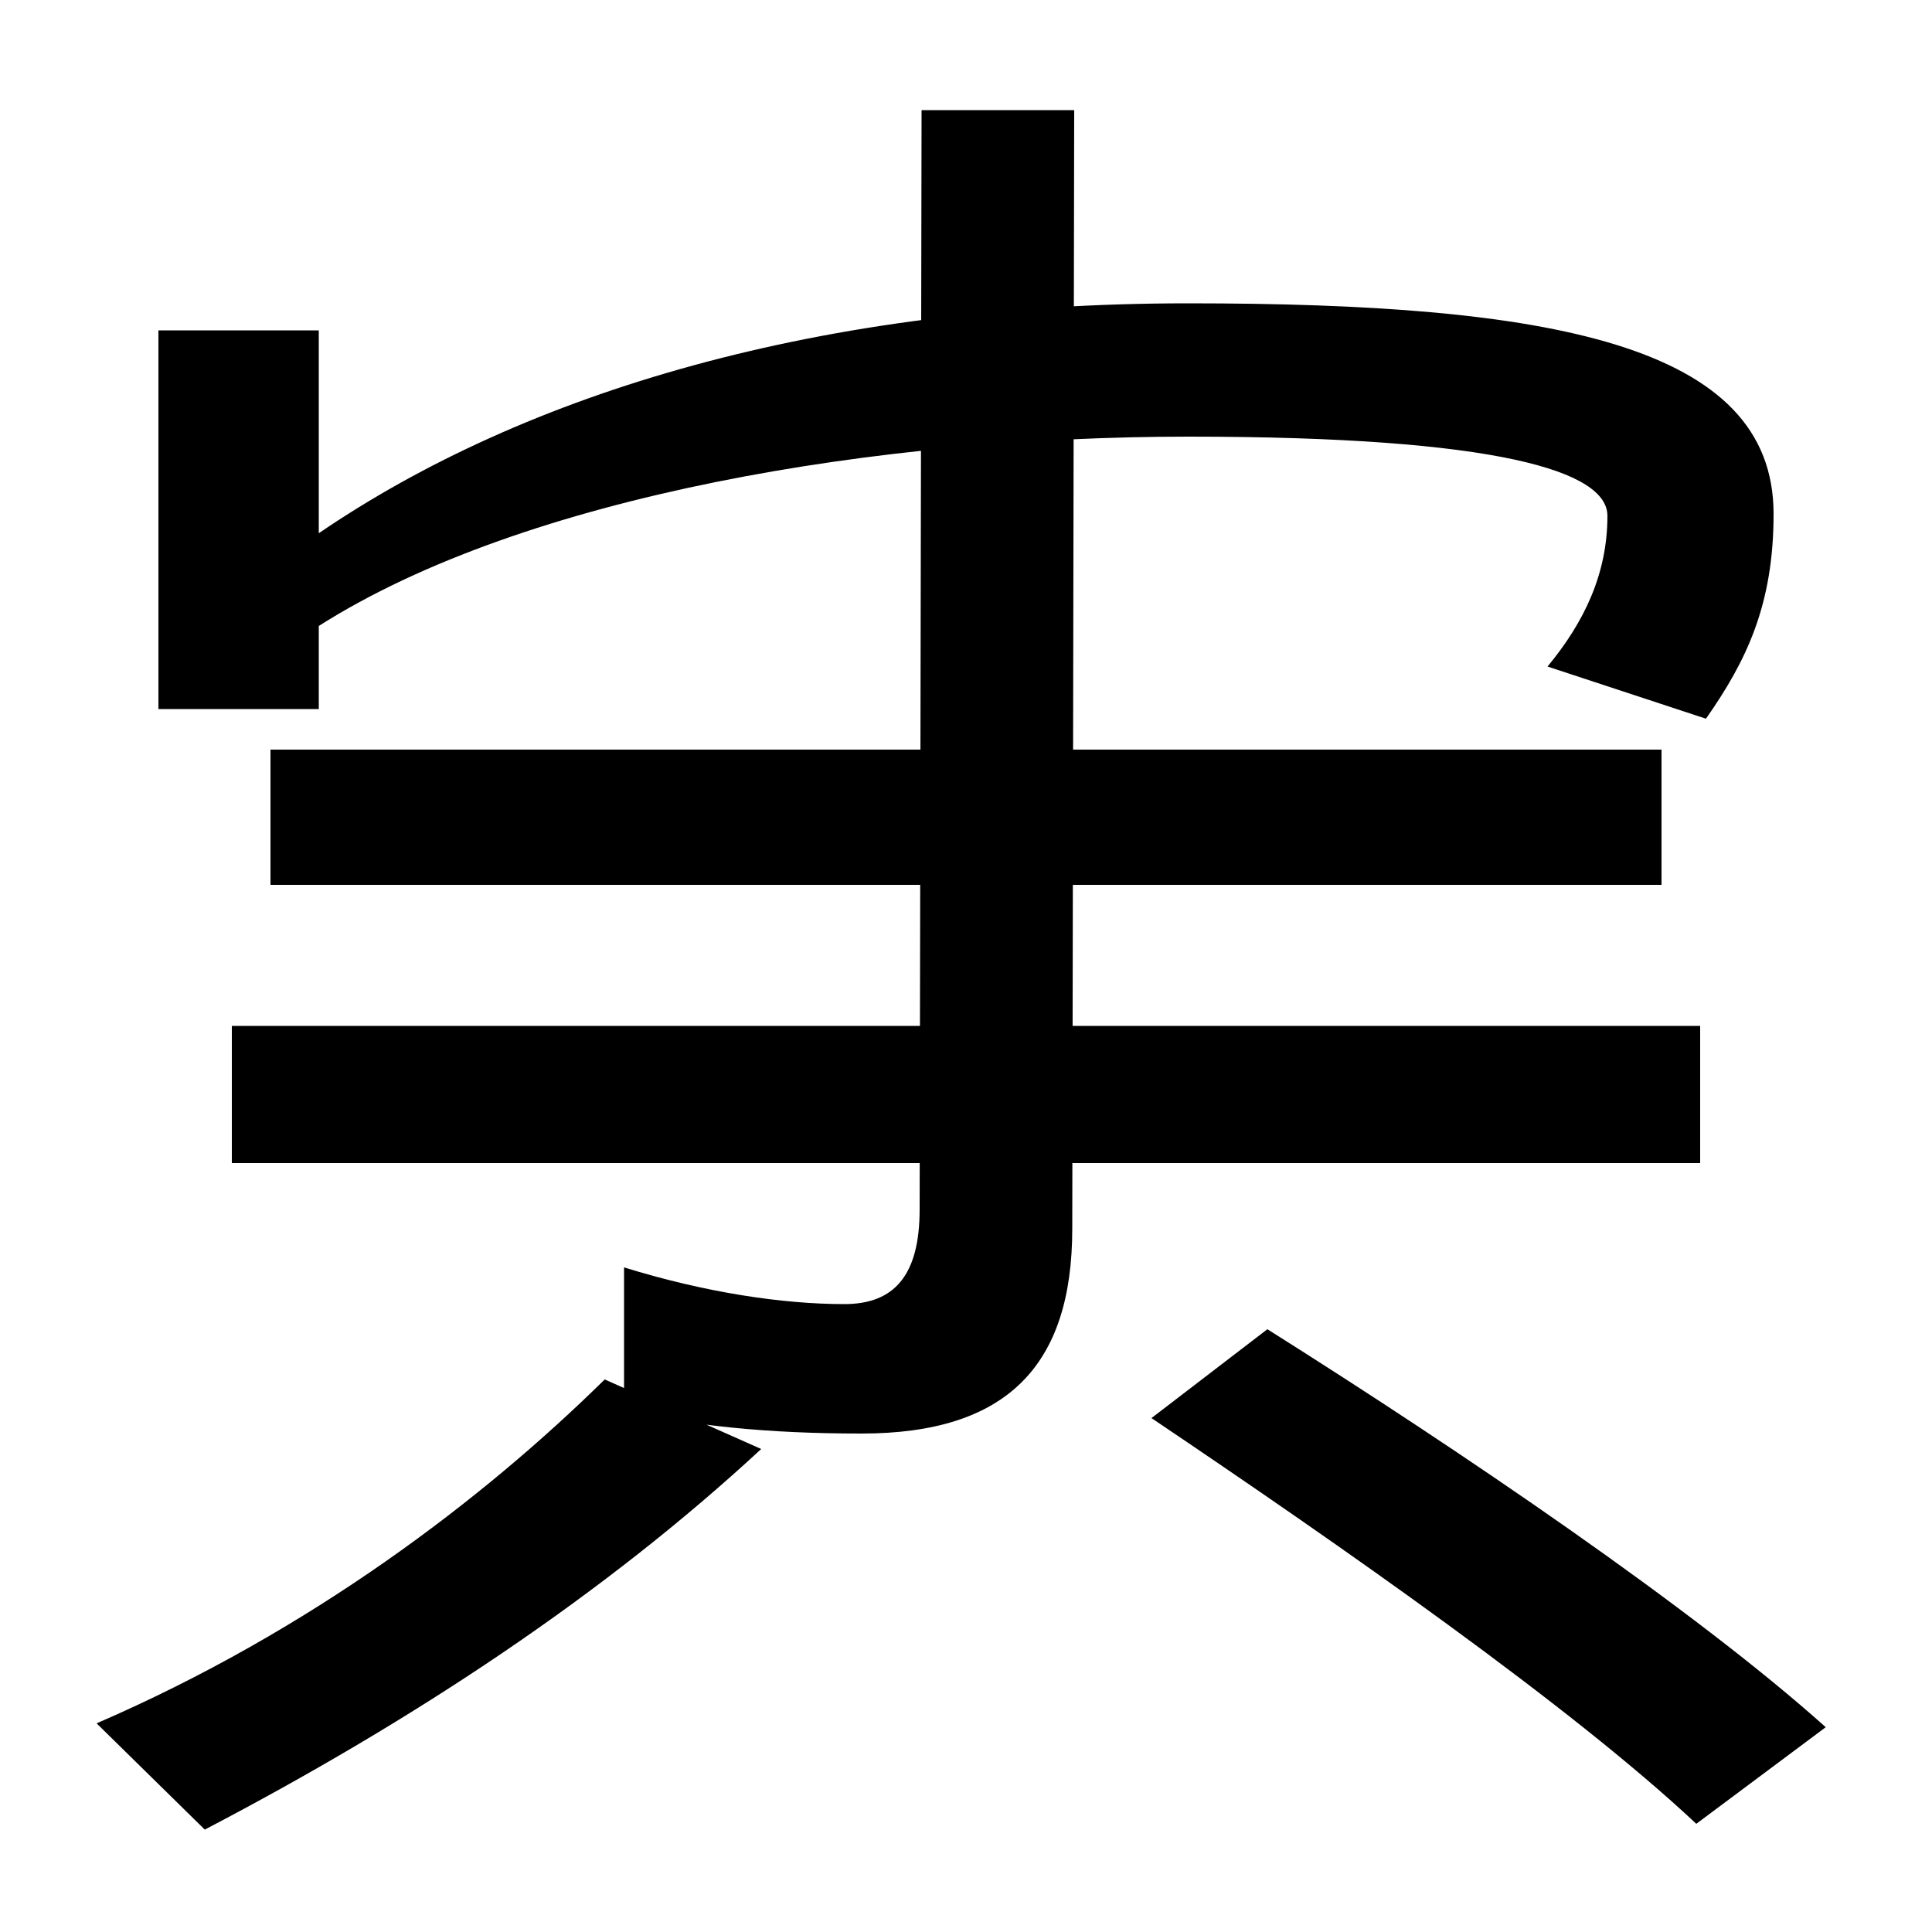 <svg xmlns="http://www.w3.org/2000/svg" width="1000" height="1000"><path d="M82 513H165V556C272 624 456 654 615 654C776 654 832 636 832 613C832 583 820 558 801 535L883 508C904 538 918 567 918 614C918 702 802 723 615 723C425 723 272 677 165 604V709H82ZM140 422H860V492H140ZM120 278H880V349H120ZM446 138C521 138 555 173 555 244L556 823H477L476 254C476 220 463 205 437 205C405 205 365 211 323 224V150C359 142 397 138 446 138ZM50 -12 106 -67C215 -10 313 55 394 130L313 166C250 104 161 36 50 -12ZM878 -64 945 -14C877 47 756 129 656 192L596 146C694 80 813 -3 878 -64Z" transform="translate(0, 880) scale(1,-1)" /></svg>